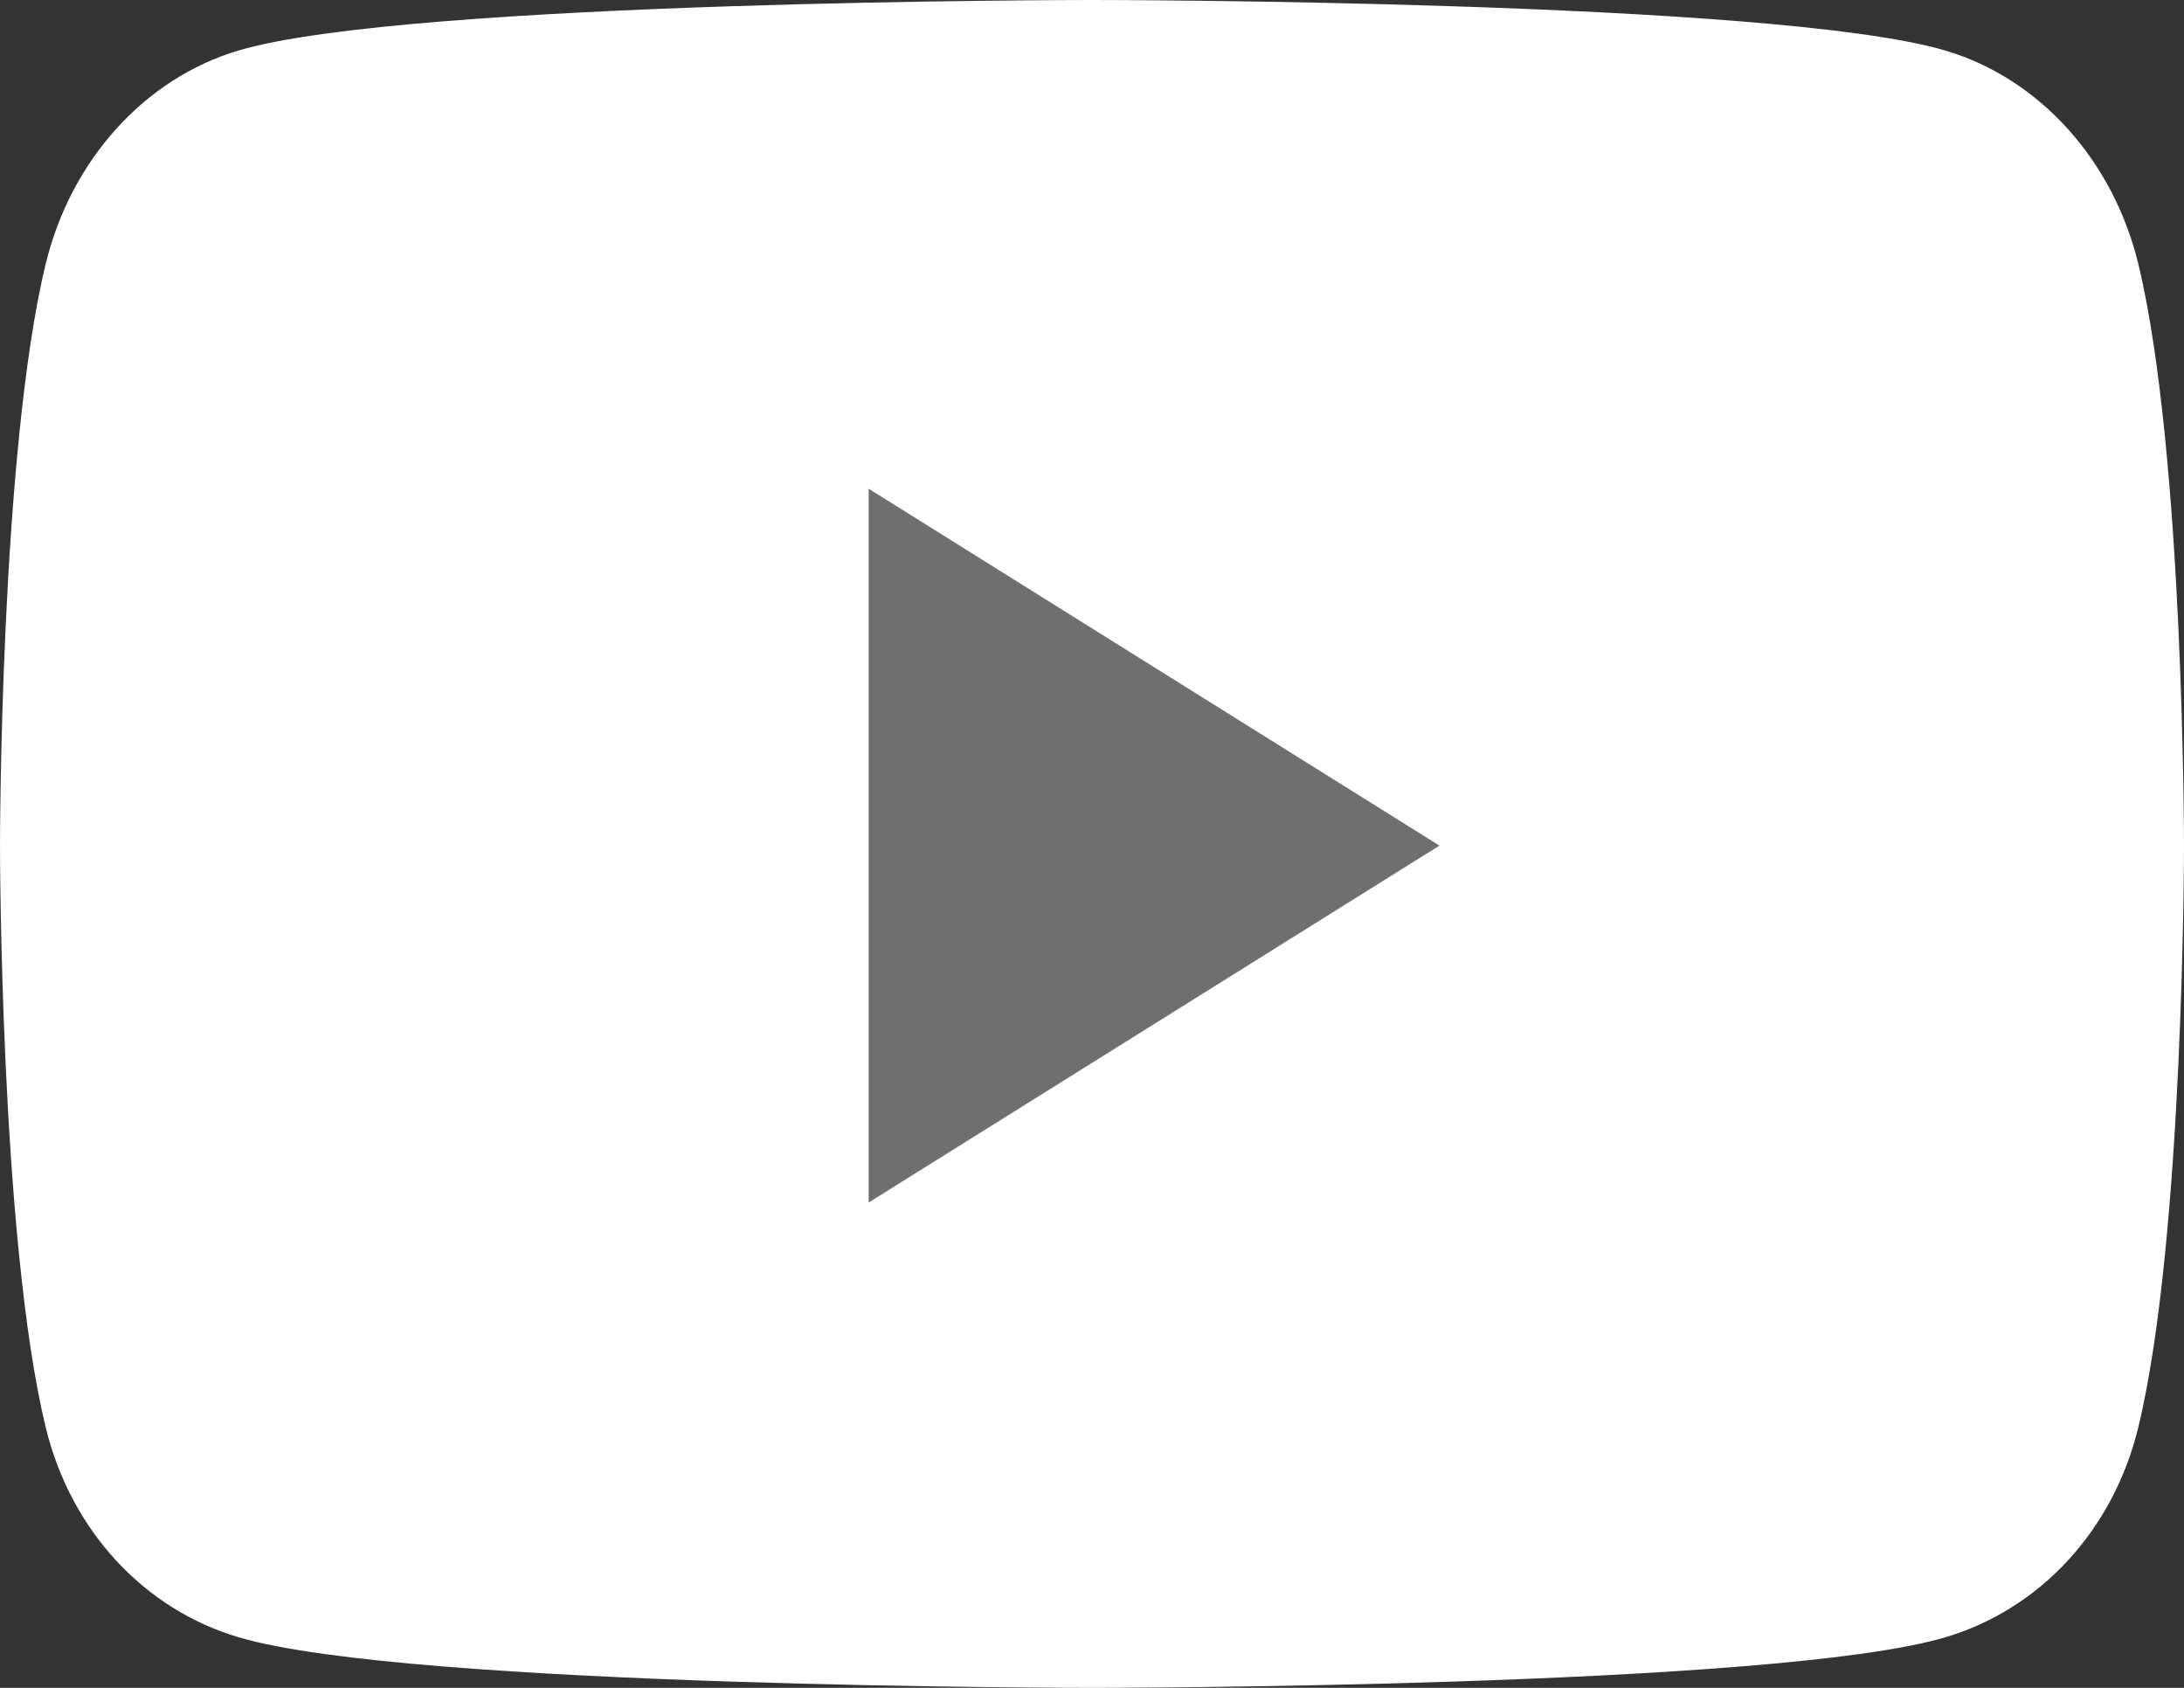 <?xml version="1.0" encoding="UTF-8"?>
<svg xmlns="http://www.w3.org/2000/svg" width="22" height="17" viewBox="0 0 22 17" fill="none">
  <rect x="0" y="0" width="22" height="17" fill="#333333" stroke="none"/>
  <path d="M21.54 2.66C21.287 1.613 20.542 0.788 19.595 0.509C17.879 0 11 0 11 0C11 0 4.12 0 2.405 0.508C1.458 0.788 0.713 1.613 0.46 2.66C0 4.557 0 8.517 0 8.517C0 8.517 0 12.476 0.46 14.374C0.713 15.421 1.458 16.212 2.405 16.491C4.12 17 11 17 11 17C11 17 17.88 17 19.595 16.491C20.542 16.211 21.287 15.421 21.54 14.374C22 12.477 22 8.517 22 8.517C22 8.517 22 4.557 21.54 2.66V2.66Z" fill="white"></path>
  <path d="M8.75 12.112V4.922L14.5 8.517L8.75 12.112Z" fill="#6F6F6F"></path>
</svg>
